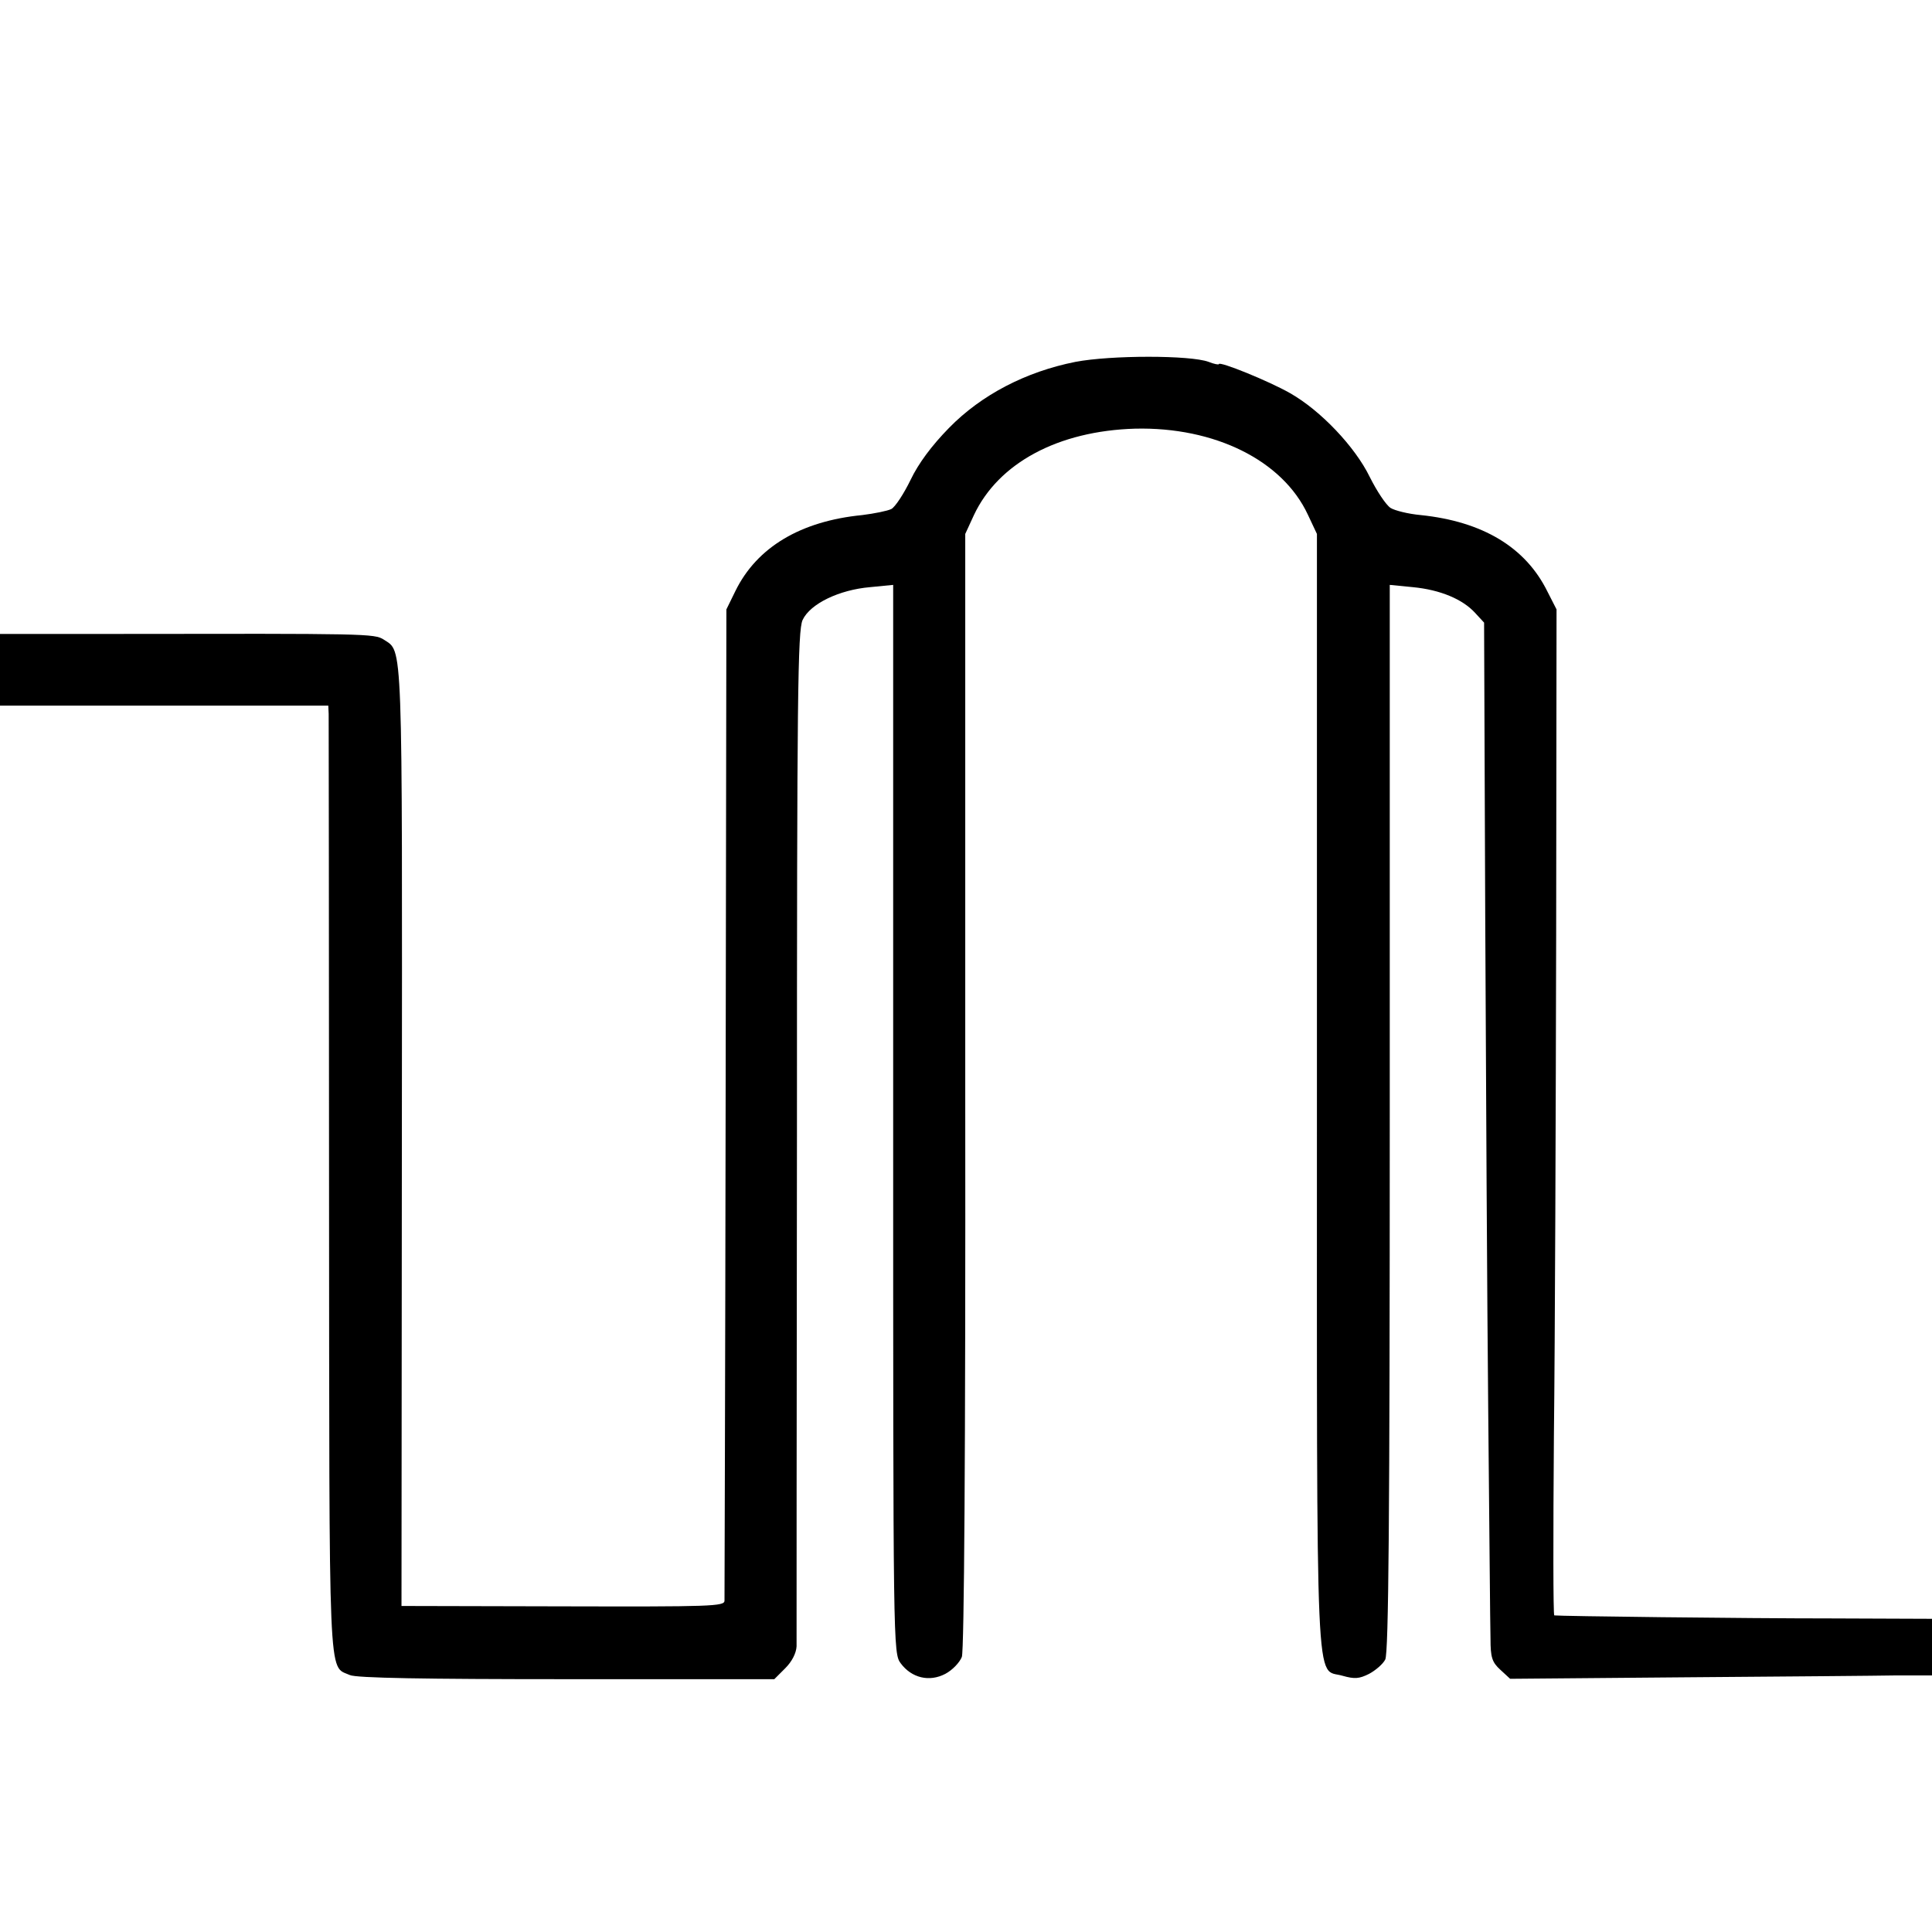 <?xml version="1.0" standalone="no"?>
<!DOCTYPE svg PUBLIC "-//W3C//DTD SVG 20010904//EN"
 "http://www.w3.org/TR/2001/REC-SVG-20010904/DTD/svg10.dtd">
<svg version="1.0" xmlns="http://www.w3.org/2000/svg"
 width="512pt" height="512pt" viewBox="0 0 512 512"
 preserveAspectRatio="xMidYMid meet">
<g transform="translate(0,512) scale(0.1,-0.1)"
fill="#000000" stroke="none">
<path d="M2850 4161 c-131 -26 -249 -87 -335 -175 -46 -47 -81 -94 -102 -138
-18 -37 -41 -72 -51 -77 -10 -5 -45 -12 -77 -16 -163 -16 -279 -85 -336 -201
l-24 -49 -2 -1305 c-1 -718 -3 -1312 -3 -1322 0 -15 -35 -16 -428 -15 l-428 1
1 1246 c1 1335 3 1281 -48 1315 -25 16 -44 16 -719 15 l-298 0 0 -95 0 -95
435 0 435 0 1 -22 c0 -13 1 -576 1 -1253 1 -1340 -3 -1268 55 -1294 16 -8 200
-11 574 -11 l551 0 29 29 c18 18 29 40 30 58 0 15 0 627 1 1358 0 1162 2 1334
15 1362 20 43 97 80 179 87 l61 6 0 -1416 c0 -1402 0 -1415 20 -1442 29 -39
76 -50 118 -28 19 10 38 30 44 45 6 17 10 526 9 1501 l0 1475 23 50 c65 138
223 223 427 229 211 5 391 -84 458 -228 l24 -51 0 -1478 c0 -1646 -5 -1526 68
-1548 32 -9 44 -8 70 5 17 9 37 26 43 38 9 16 12 380 12 1435 l0 1413 61 -6
c73 -7 132 -32 165 -68 l24 -26 3 -777 c2 -428 5 -1021 8 -1318 3 -297 5 -566
6 -598 0 -49 4 -62 26 -82 l26 -24 467 4 c256 2 508 4 559 5 l92 0 0 75 0 75
-262 1 c-241 0 -725 6 -739 8 -3 1 -3 214 -1 474 3 259 5 859 6 1332 l1 860
-24 47 c-58 118 -172 186 -336 203 -33 3 -69 12 -80 19 -12 8 -36 44 -55 82
-39 80 -130 176 -211 222 -56 32 -189 86 -189 77 0 -2 -12 0 -27 6 -48 18
-259 18 -353 0z"/>
</g>
</svg>
